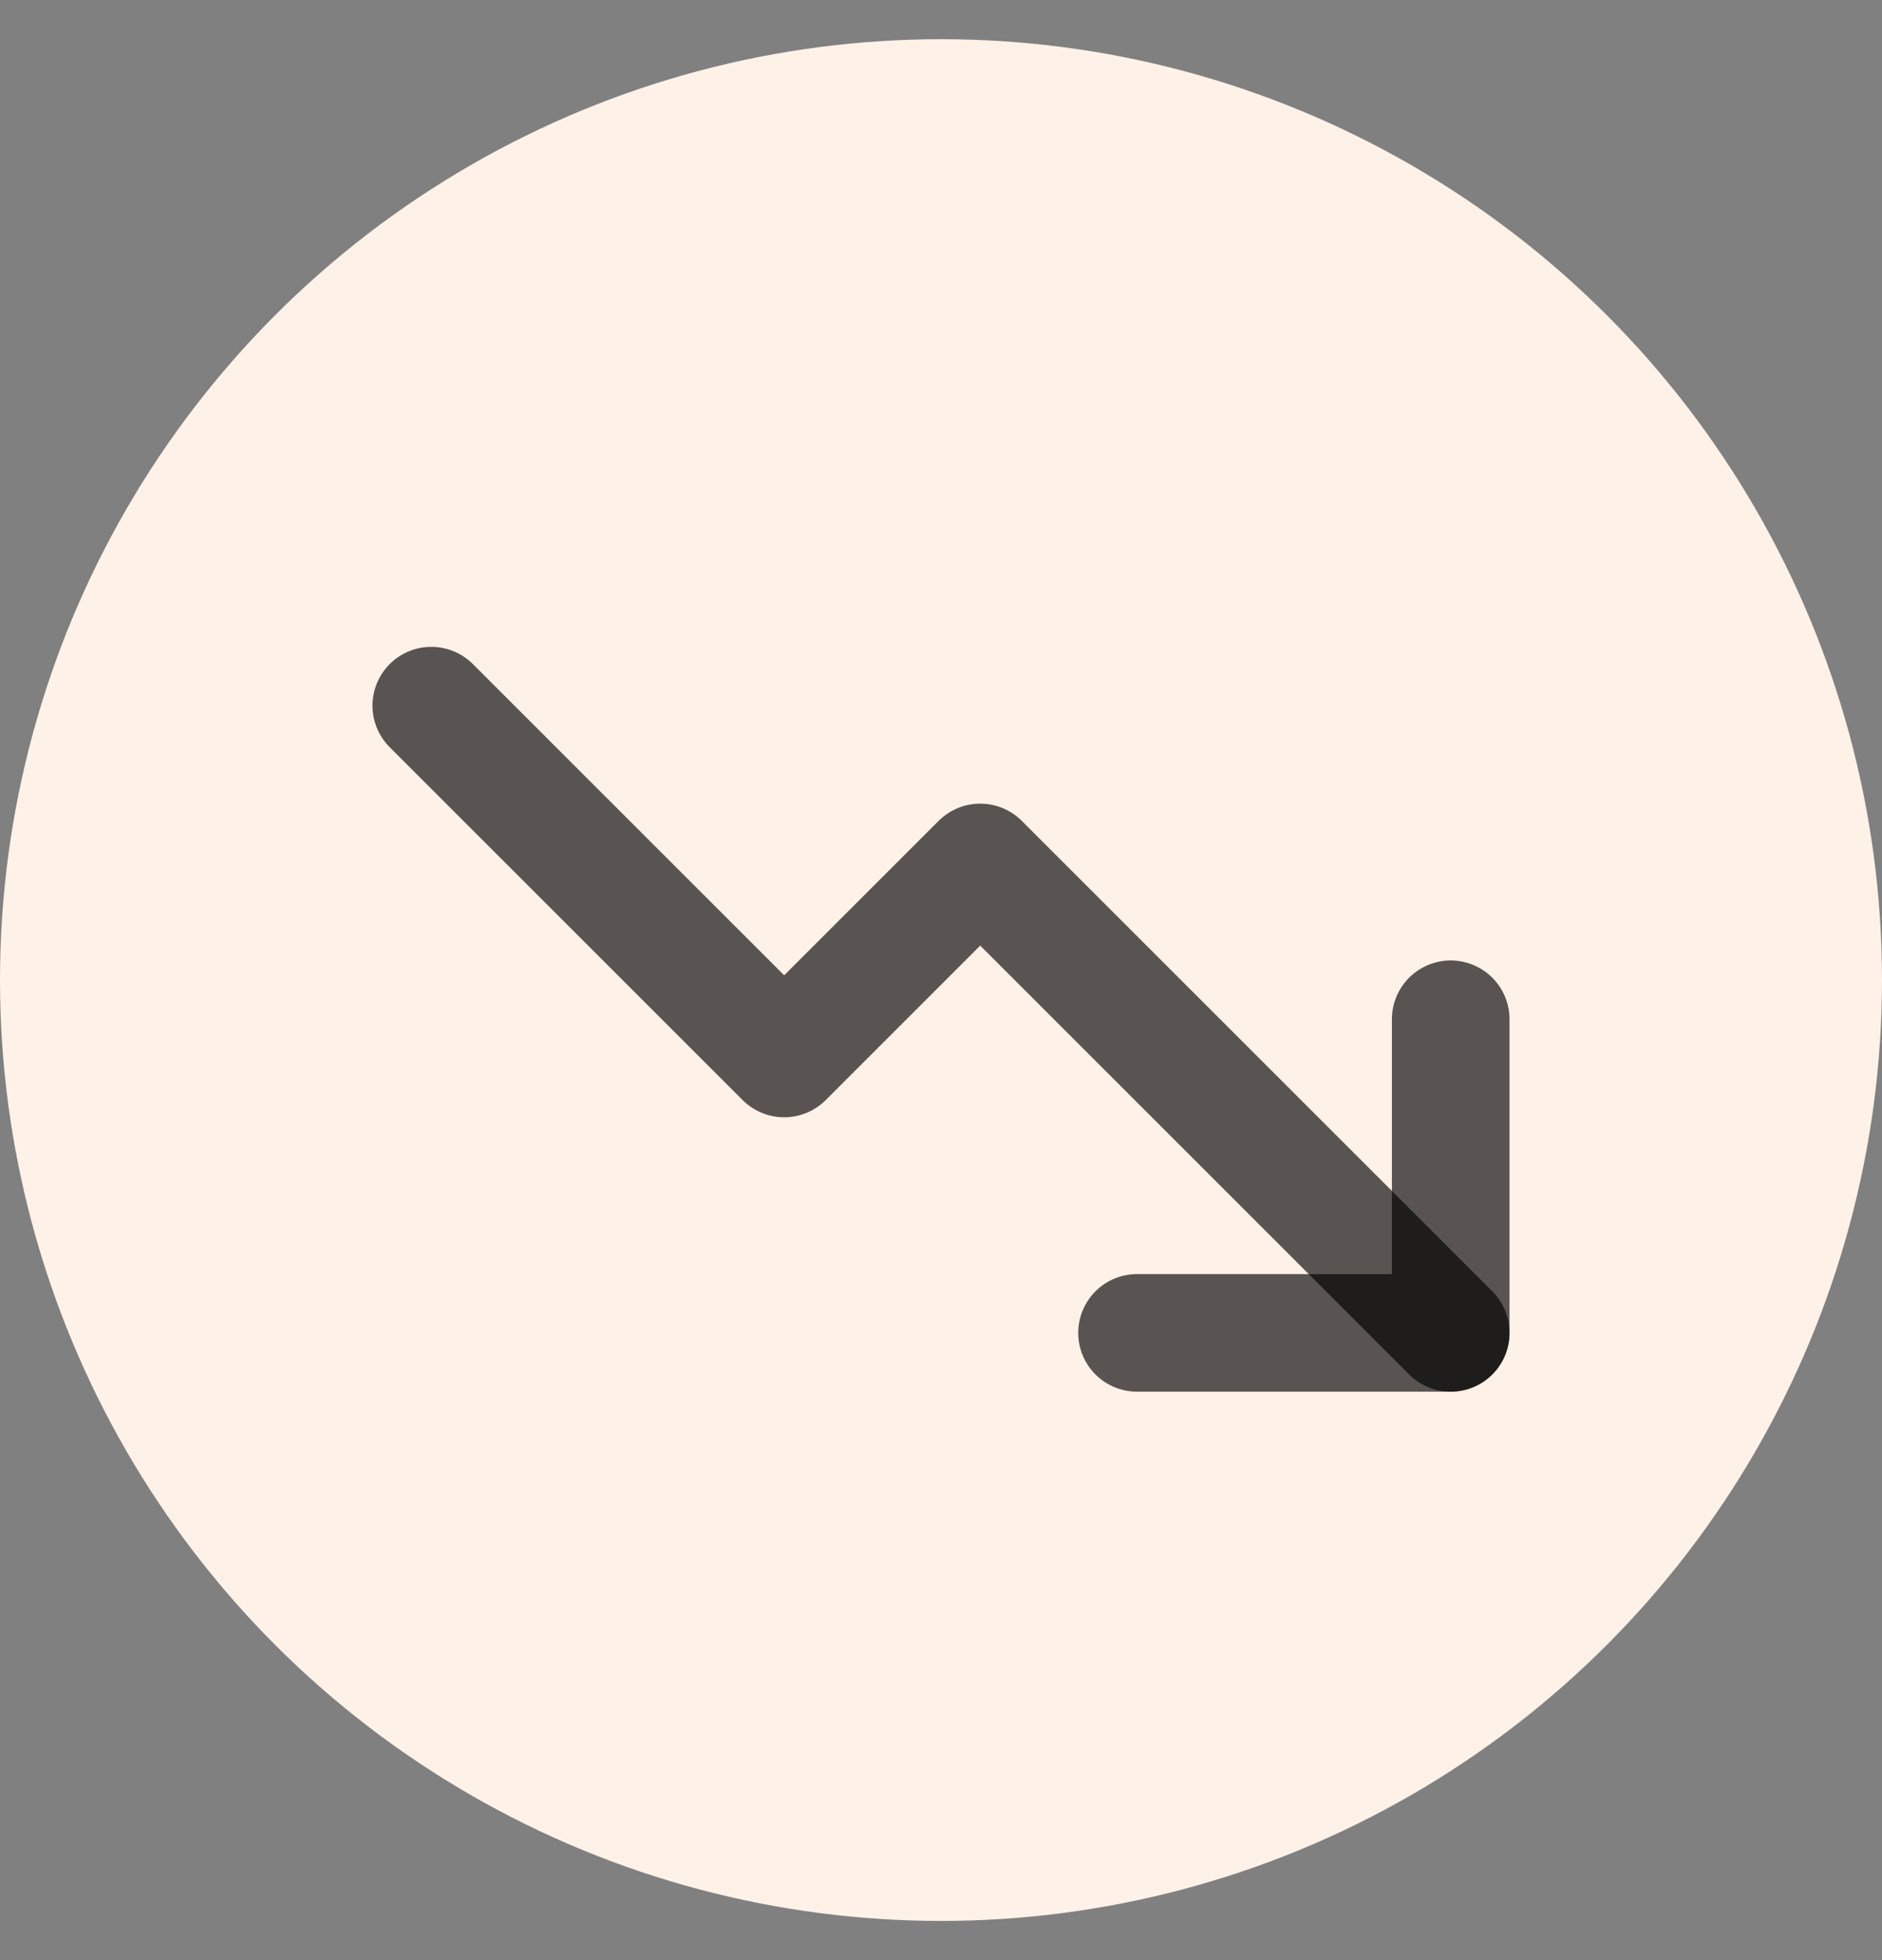 <svg width="24" height="25" viewBox="0 0 24 25" fill="none" xmlns="http://www.w3.org/2000/svg">
<rect x="0" y="0" width="24" height="25" fill="#808080" stroke="none"/>
<circle cx="12" cy="12.5" r="12" fill="#FEF1E8"/>
<path d="M18.5 17L12.5 11L10 13.5L5.5 9" stroke="black" stroke-opacity="0.65" stroke-width="1.5" stroke-linecap="round" stroke-linejoin="round"/>
<path d="M18.5 13V17H14.5" stroke="black" stroke-opacity="0.65" stroke-width="1.5" stroke-linecap="round" stroke-linejoin="round"/>
</svg>

